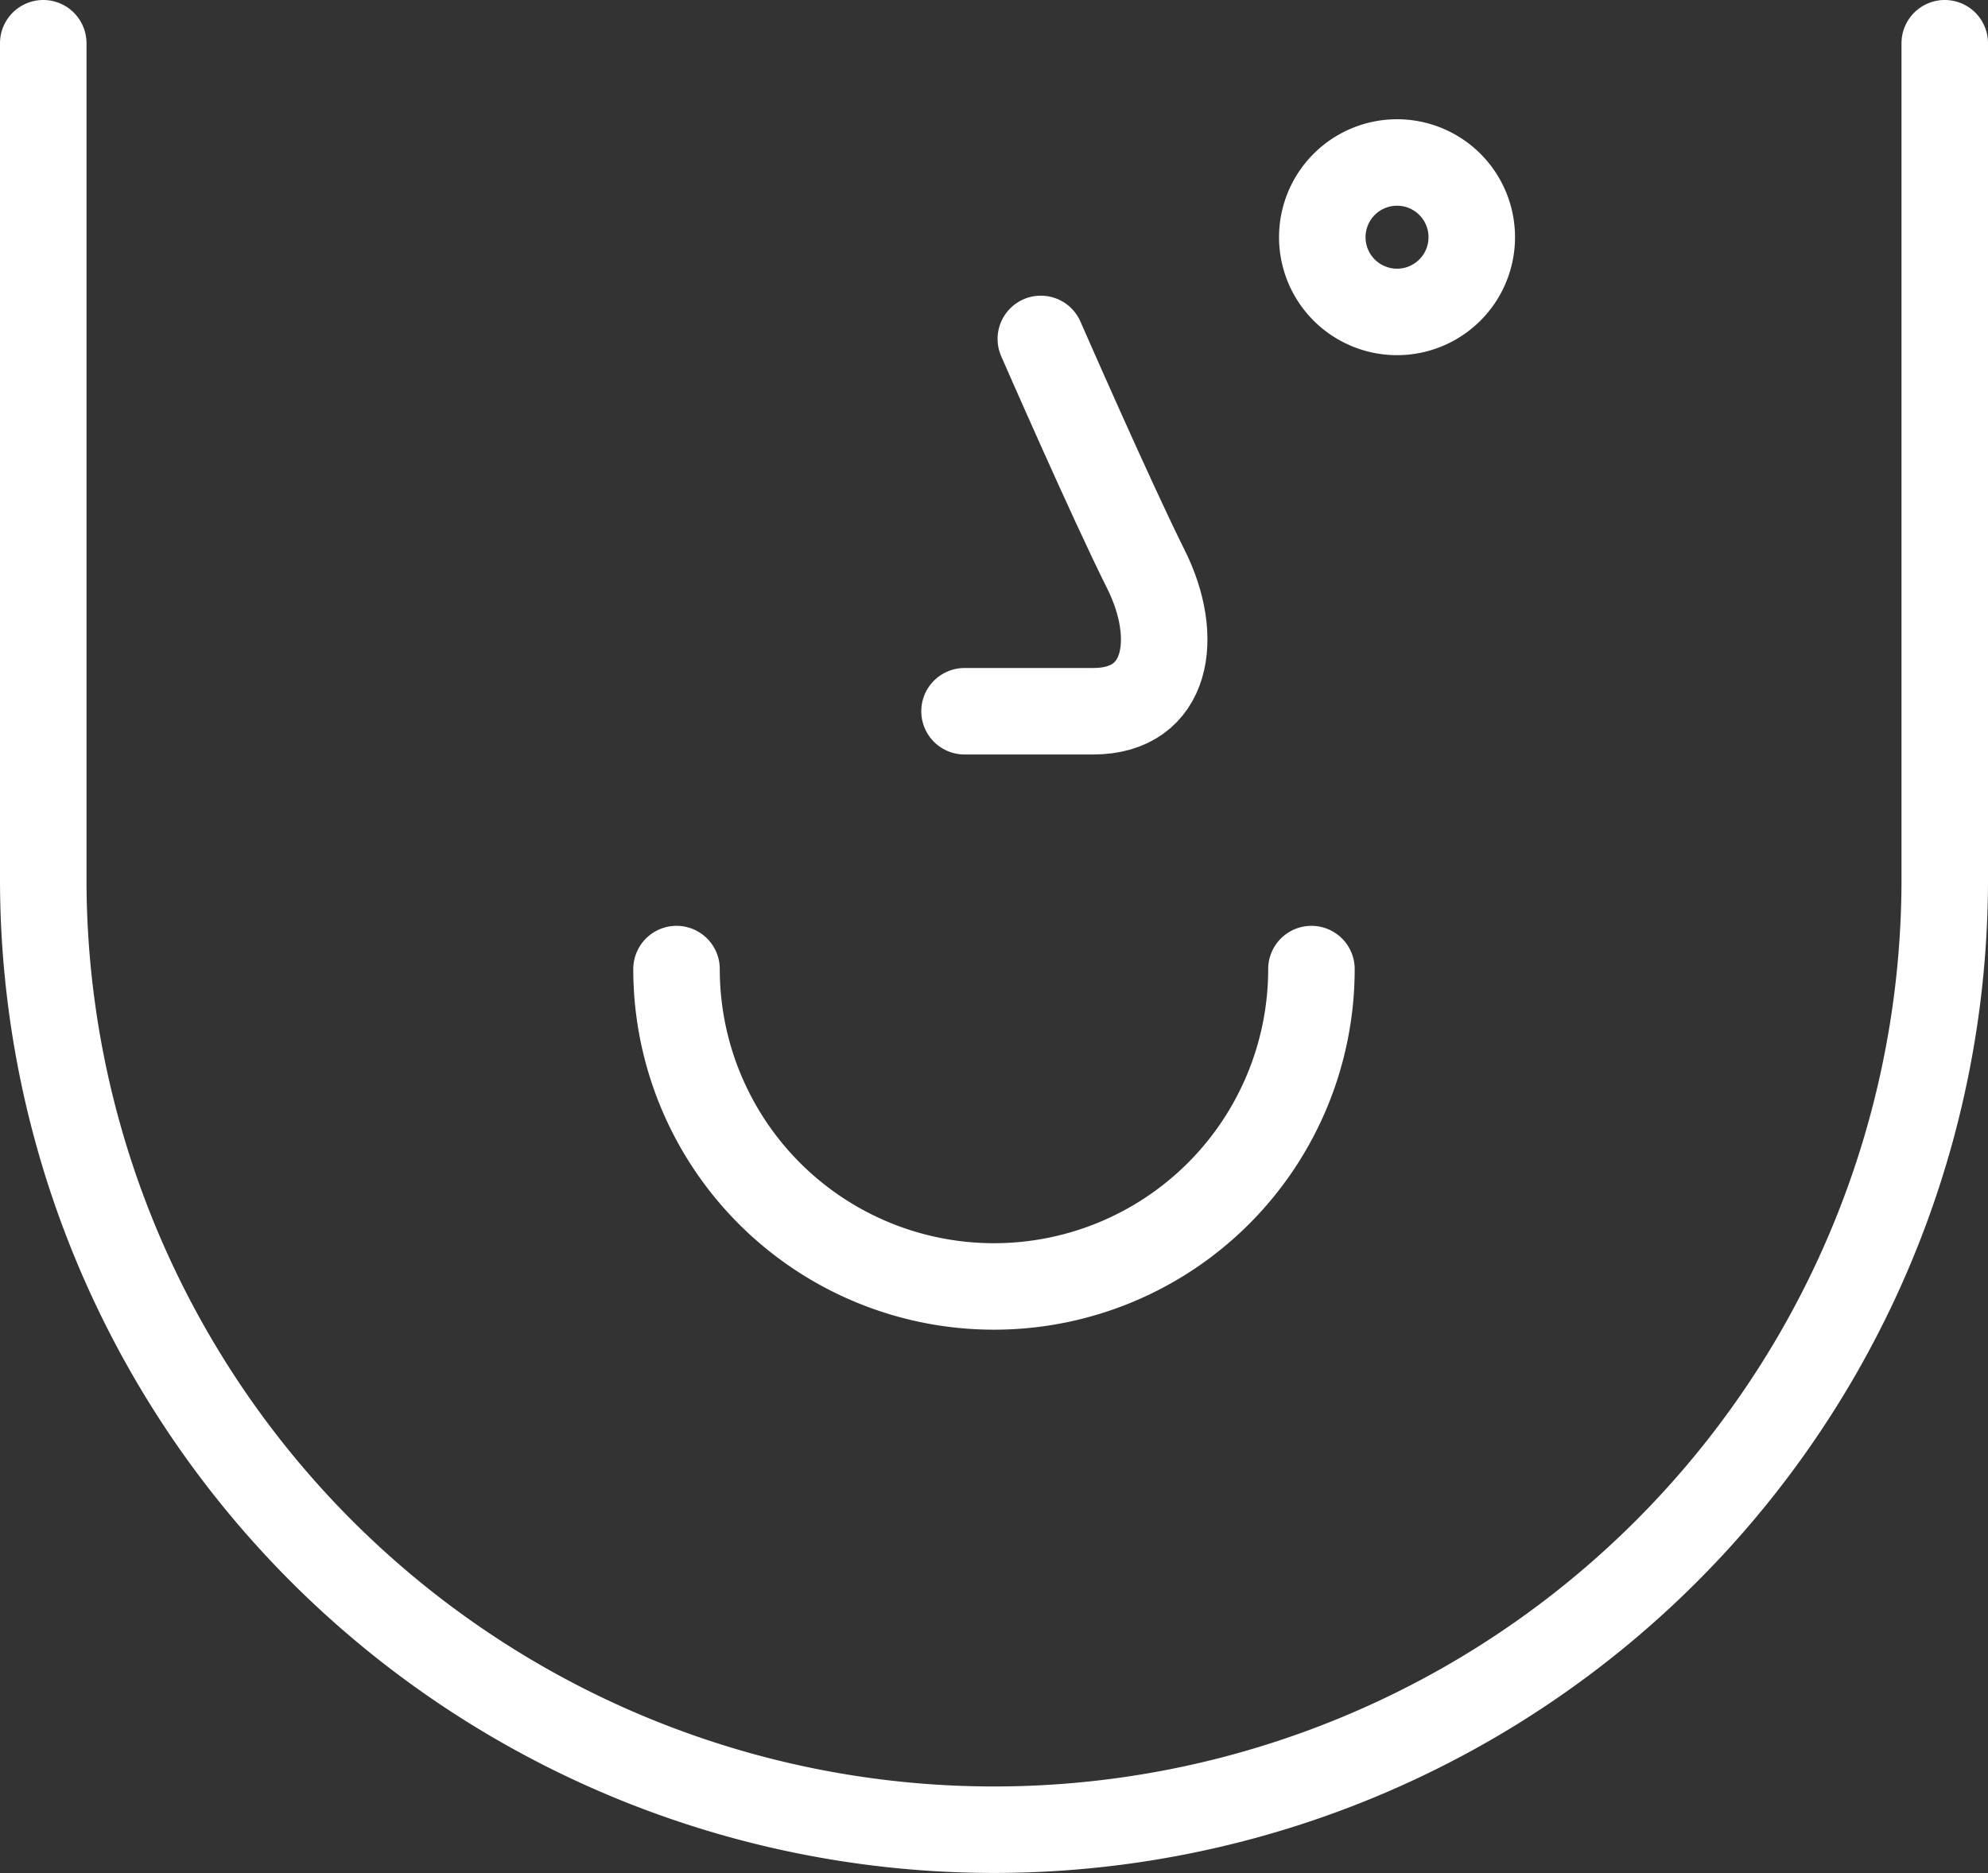 <?xml version="1.0" encoding="UTF-8"?> <svg xmlns="http://www.w3.org/2000/svg" width="45.965" height="43.317" viewBox="0 0 45.965 43.317"><rect x="0" y="0" width="45.965" height="43.317" fill="#333333" stroke="none"/><g id="Group_4036" data-name="Group 4036" transform="translate(1 1)"><path id="Path_9773" data-name="Path 9773" d="M44.465,14.96V34.294A21.981,21.981,0,0,1,22.483,56.276h0A21.982,21.982,0,0,1,.5,34.3h0V14.96" transform="translate(-0.5 -14.96)" fill="none" stroke="#fff" stroke-linecap="round" stroke-width="2"></path><path id="Path_9774" data-name="Path 9774" d="M35.422,44.561a7.34,7.34,0,1,1-14.68,0" transform="translate(-6.1 -23.149)" fill="none" stroke="#fff" stroke-linecap="round" stroke-width="2"></path><path id="Path_9775" data-name="Path 9775" d="M44.841,20.5a1.728,1.728,0,1,1-1.729-1.727h0A1.727,1.727,0,0,1,44.841,20.5Z" transform="translate(-11.812 -16.015)" fill="none" stroke="#fff" stroke-linecap="round" stroke-width="2"></path><path id="Path_9776" data-name="Path 9776" d="M31.713,24.413s1.635,3.74,2.429,5.326.517,3.285-1.214,3.285H29.949" transform="translate(-8.648 -17.575)" fill="none" stroke="#fff" stroke-linecap="round" stroke-width="2"></path></g></svg> 